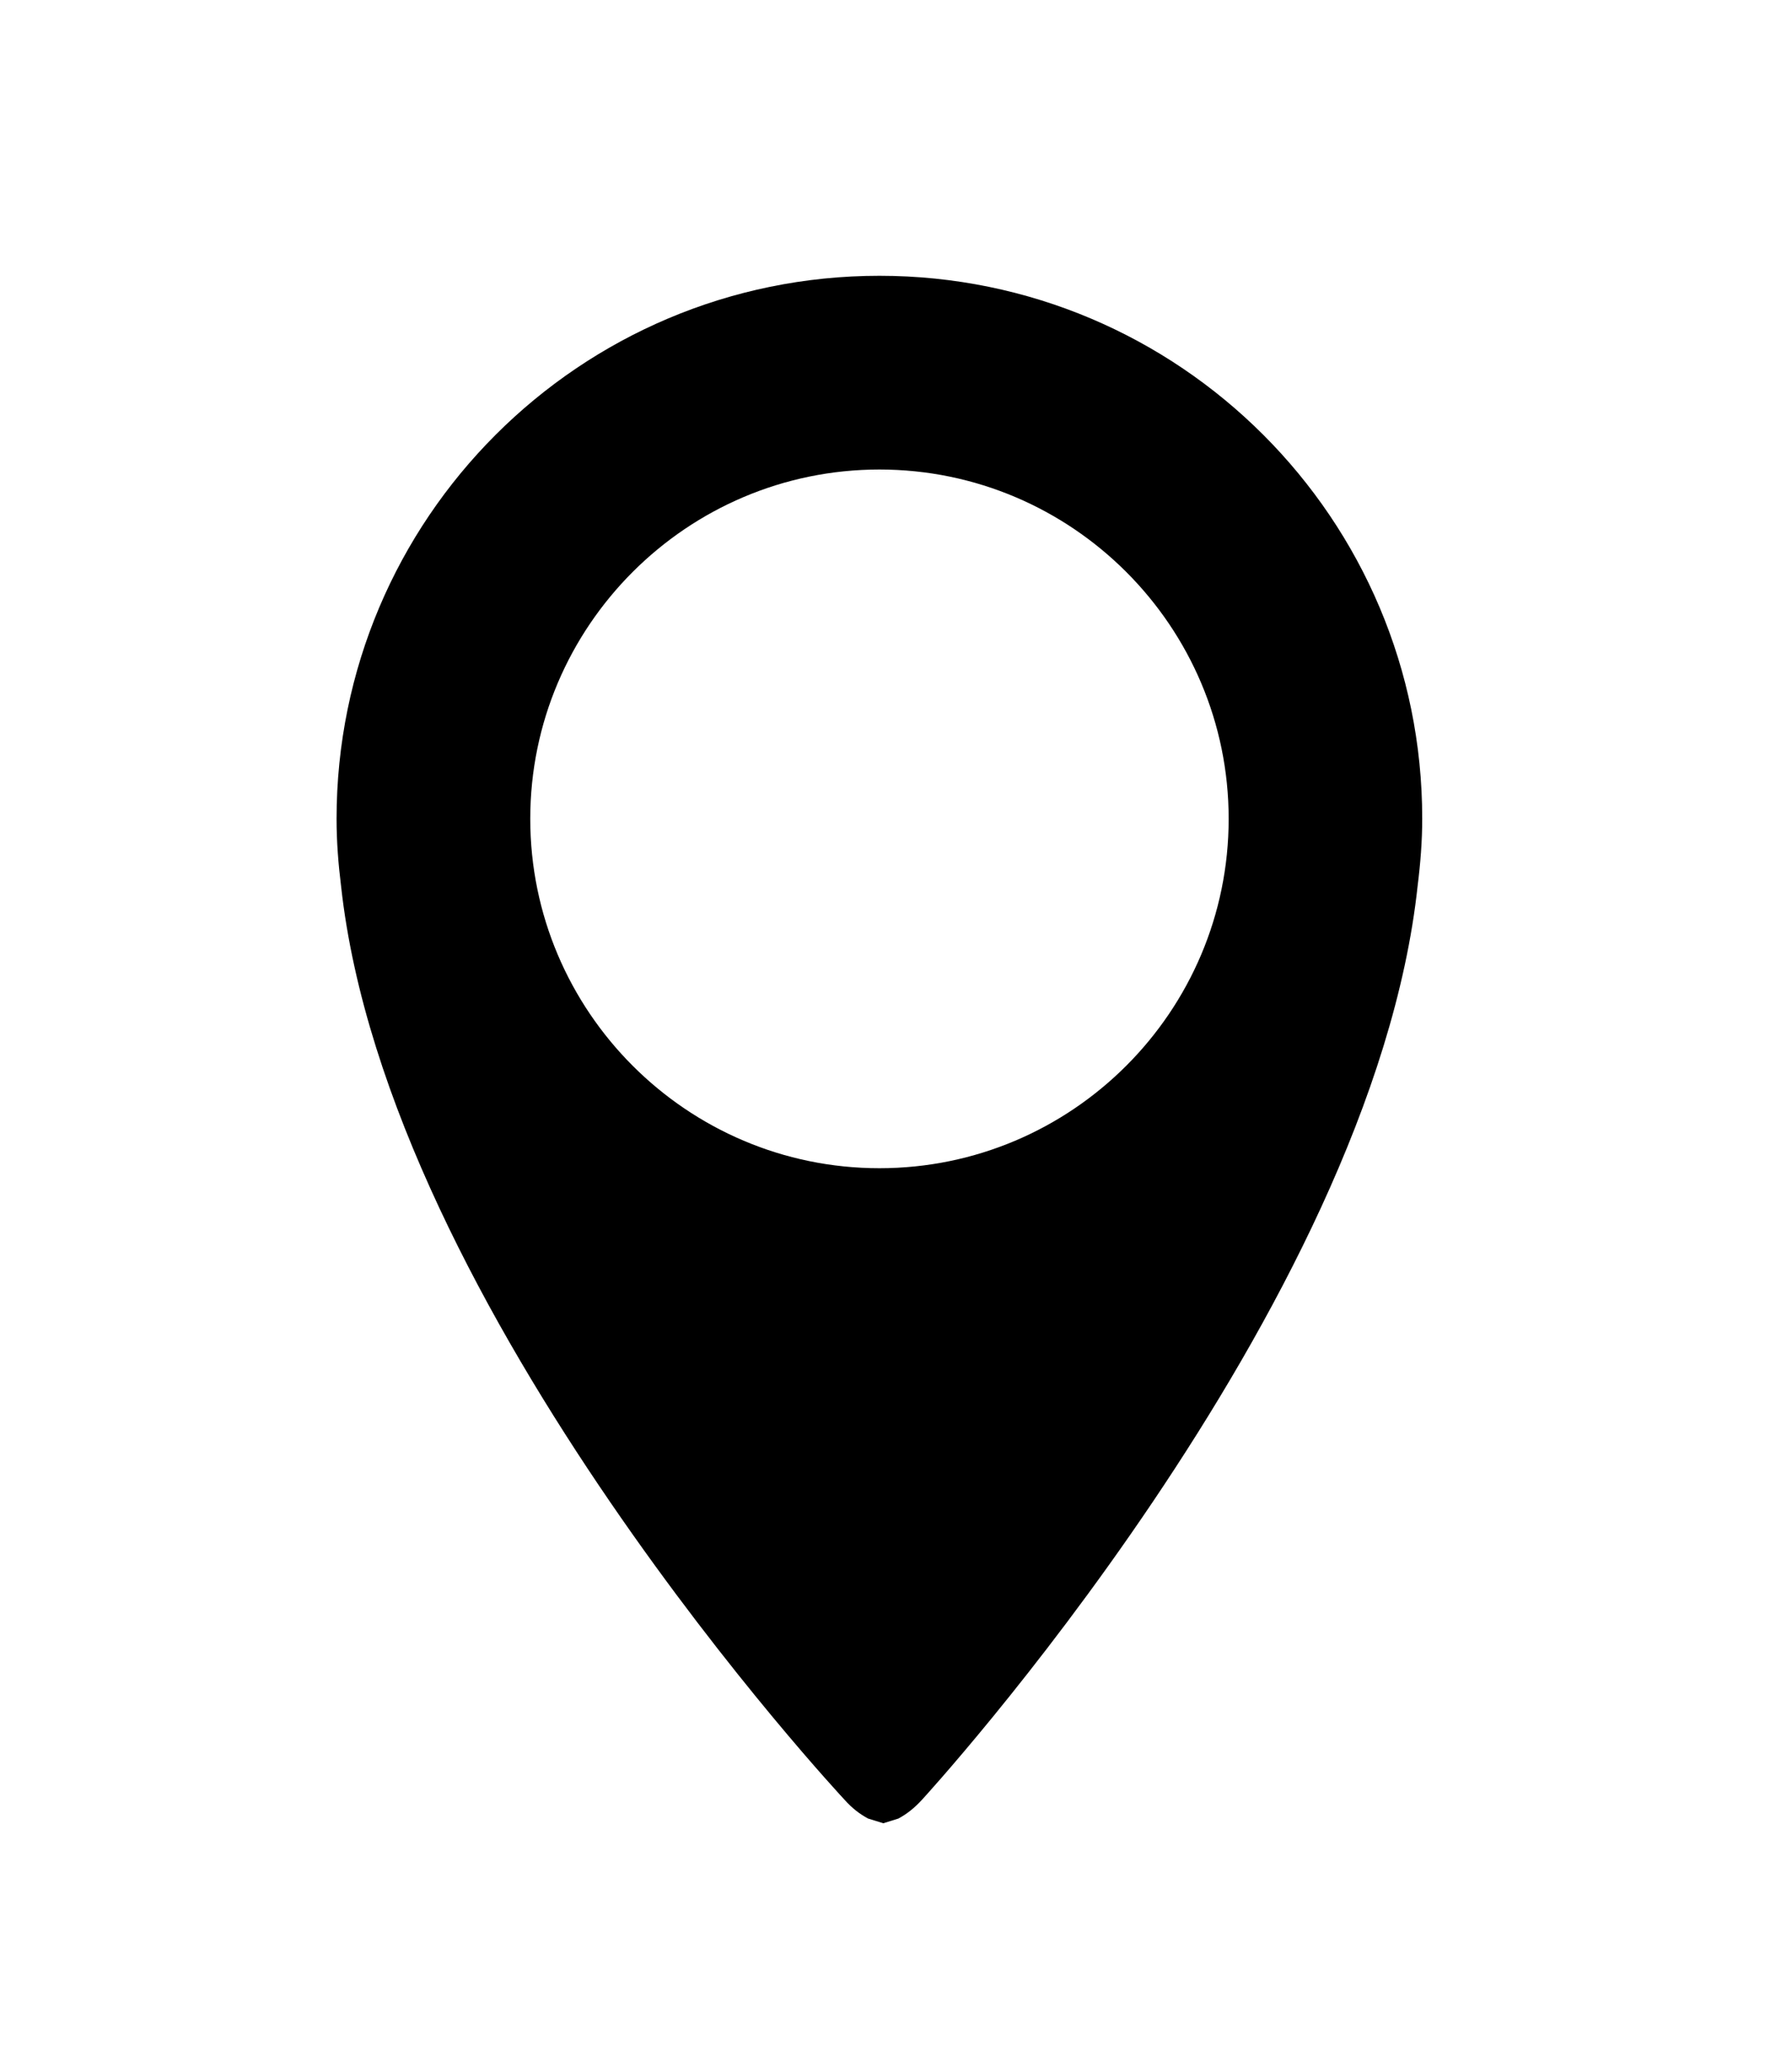 <?xml version="1.0" encoding="utf-8"?>
<!-- Generator: Adobe Illustrator 14.0.0, SVG Export Plug-In . SVG Version: 6.00 Build 43363)  -->
<!DOCTYPE svg PUBLIC "-//W3C//DTD SVG 1.1//EN" "http://www.w3.org/Graphics/SVG/1.1/DTD/svg11.dtd">
<svg version="1.1" id="Calque_1" xmlns="http://www.w3.org/2000/svg" xmlns:xlink="http://www.w3.org/1999/xlink" x="0px" y="0px"
	 width="27.303px" height="31.484px" viewBox="0 0 27.303 31.484" enable-background="new 0 0 27.303 31.484" xml:space="preserve">
<path fill="#000" d="M13.399,4.201c-4.567,0-8.271,3.704-8.271,8.271c0,0.352,0.027,0.691,0.069,1.029
	c0.708,6.462,7.666,13.909,7.666,13.909c0.124,0.14,0.242,0.225,0.357,0.288l0.006,0.003l0.232,0.072l0.231-0.072l0.005-0.003
	c0.116-0.063,0.234-0.151,0.358-0.288c0,0,6.859-7.46,7.548-13.924c0.042-0.335,0.069-0.672,0.069-1.015
	C21.671,7.906,17.968,4.201,13.399,4.201z M13.399,17.795c-2.934,0-5.32-2.39-5.32-5.322s2.387-5.321,5.32-5.321
	c2.935,0,5.321,2.389,5.321,5.321C18.72,15.407,16.333,17.795,13.399,17.795z"/>
</svg>
